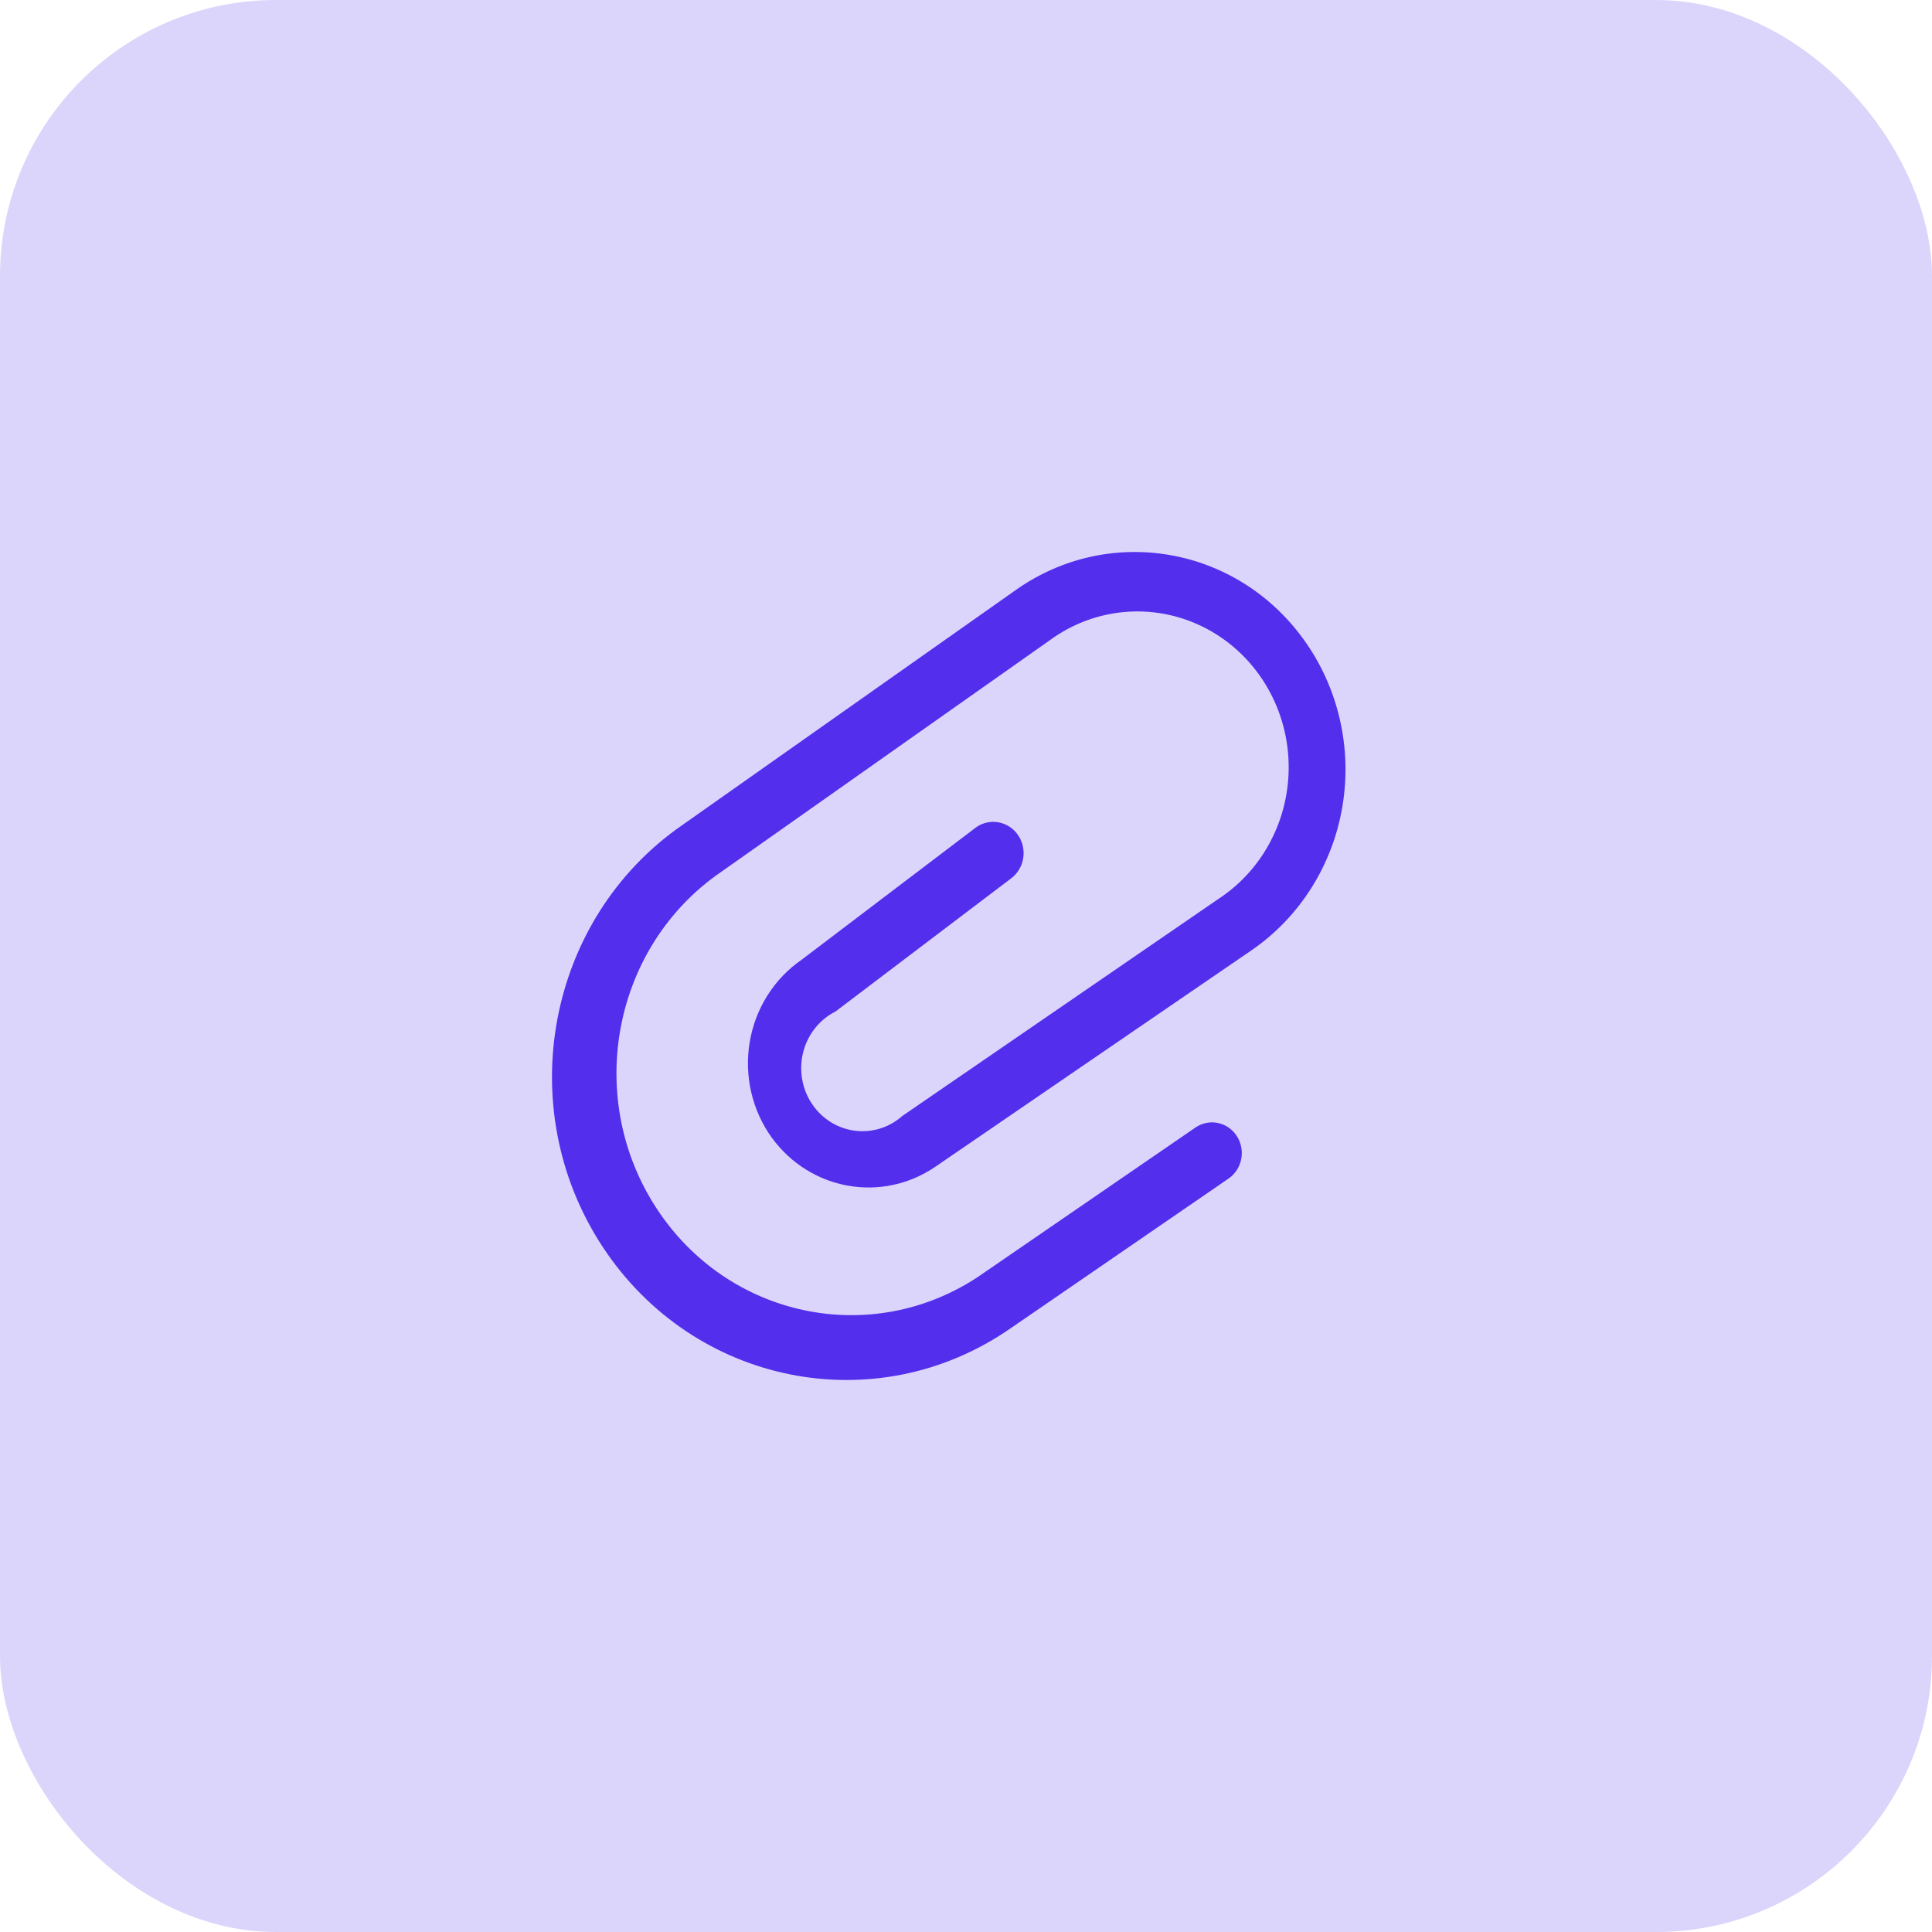 <?xml version="1.0" encoding="UTF-8"?>
<svg width="56px" height="56px" viewBox="0 0 56 56" version="1.1" xmlns="http://www.w3.org/2000/svg" xmlns:xlink="http://www.w3.org/1999/xlink">
    <title>0D821155-2914-4872-9BB2-99C6D713A100@1x</title>
    <g id="Home" stroke="none" stroke-width="1" fill="none" fill-rule="evenodd">
        <g transform="translate(-778, -7718)" id="contact-section">
            <g transform="translate(-76, 7091)">
                <g id="fields" transform="translate(854, 167.999)">
                    <g id="icn_attachment" transform="translate(0, 459.001)">
                        <rect id="Rectangle" fill="#532EEC" opacity="0.2" x="0" y="0" width="56" height="56" rx="8"></rect>
                        <g id="attach-file" transform="translate(16, 16)" fill="#532eec" fill-rule="nonzero">
                            <path d="M21.779,2.524 C19.82,-0.179 16.139,-0.805 13.44,1.104 L3.757,7.929 C-0.147,10.645 -1.175,16.107 1.461,20.129 C4.097,24.151 9.399,25.21 13.302,22.495 L19.608,18.163 C20.006,17.891 20.114,17.339 19.85,16.929 C19.586,16.52 19.05,16.409 18.652,16.681 L12.346,21.012 C9.235,23.066 5.102,22.187 3.035,19.032 C0.967,15.878 1.72,11.6 4.731,9.394 L14.414,2.568 C15.71,1.611 17.409,1.455 18.85,2.16 C20.291,2.865 21.246,4.321 21.345,5.961 C21.443,7.602 20.67,9.168 19.324,10.051 L10.158,16.344 C9.637,16.808 8.902,16.919 8.272,16.629 C7.643,16.339 7.234,15.7 7.223,14.991 C7.212,14.281 7.6,13.628 8.22,13.317 L13.302,9.465 C13.558,9.276 13.696,8.962 13.665,8.639 C13.634,8.317 13.439,8.036 13.153,7.903 C12.866,7.769 12.533,7.803 12.277,7.992 L7.238,11.817 C6.438,12.368 5.892,13.232 5.73,14.209 C5.567,15.186 5.8,16.189 6.376,16.983 C7.493,18.508 9.569,18.874 11.114,17.817 L20.28,11.542 C21.677,10.581 22.629,9.071 22.912,7.365 C23.196,5.66 22.786,3.909 21.779,2.524 L21.779,2.524 Z" id="Path"></path>
                        </g>
                    </g>
                </g>
            </g>
        </g>
    </g>
</svg>